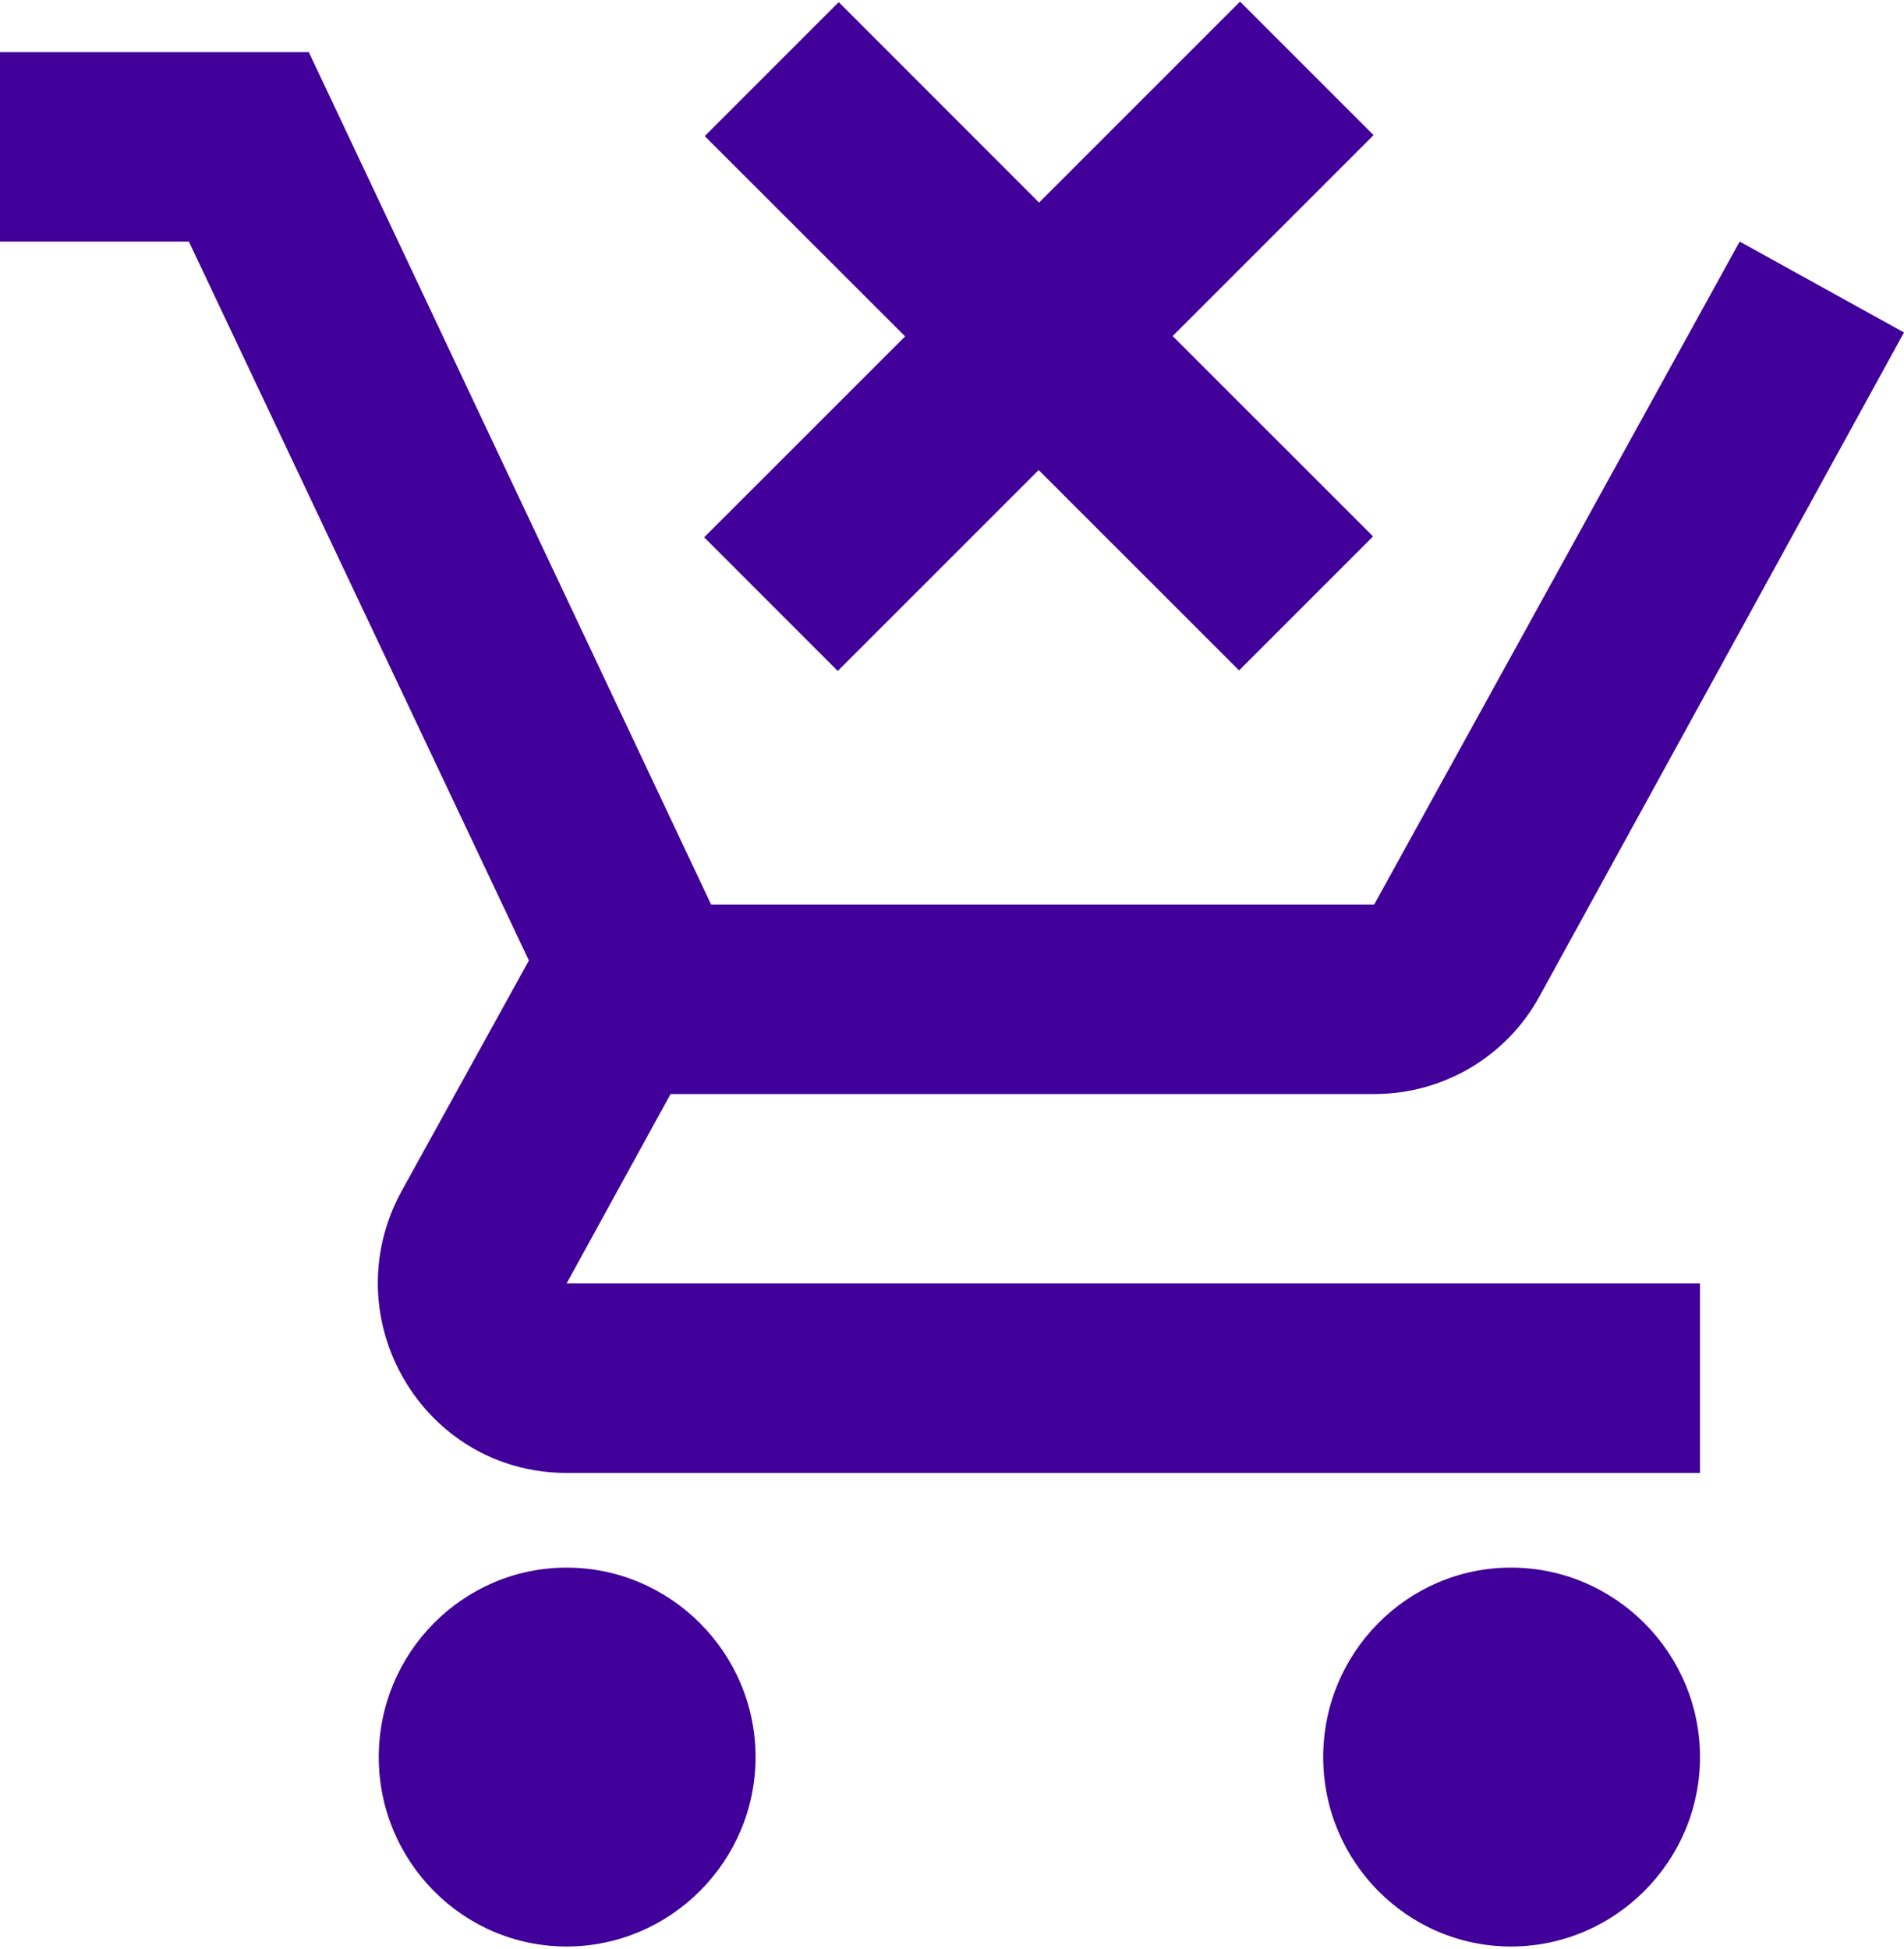 <svg xmlns="http://www.w3.org/2000/svg" width="297" height="304"><title>Shape</title><g fill="none"><g fill="#410099" fill-rule="nonzero"><g><path d="M109.85 83.82l20.83 20.84 31.34-31.34 31.26 31.25 20.9-20.9-31.26-31.25 31.34-31.34L193.43.25 162.08 31.6 130.83.33l-20.9 20.9 31.26 31.24-31.35 31.34zM88.4 244.52c-16.2 0-29.32 13.3-29.32 29.55 0 16.26 13.1 29.55 29.3 29.55 16.22 0 29.48-13.3 29.48-29.55s-13.26-29.55-29.47-29.55zm147.3 0c-16.2 0-29.3 13.3-29.3 29.55 0 16.26 13.1 29.55 29.3 29.55 16.22 0 29.48-13.3 29.48-29.55s-13.26-29.55-29.47-29.55zm-131.1-73.87h109.75c11.05 0 20.78-6.06 25.78-15.22L297 51.86l-25.63-14.18-57.02 103.42H110.93L48.17 8.13H0v29.55h29.46L82.5 149.82l-19.9 36.05c-10.74 19.8 3.4 43.88 25.8 43.88h176.78V200.2H88.38l16.22-29.55z"/></g></g></g></svg>